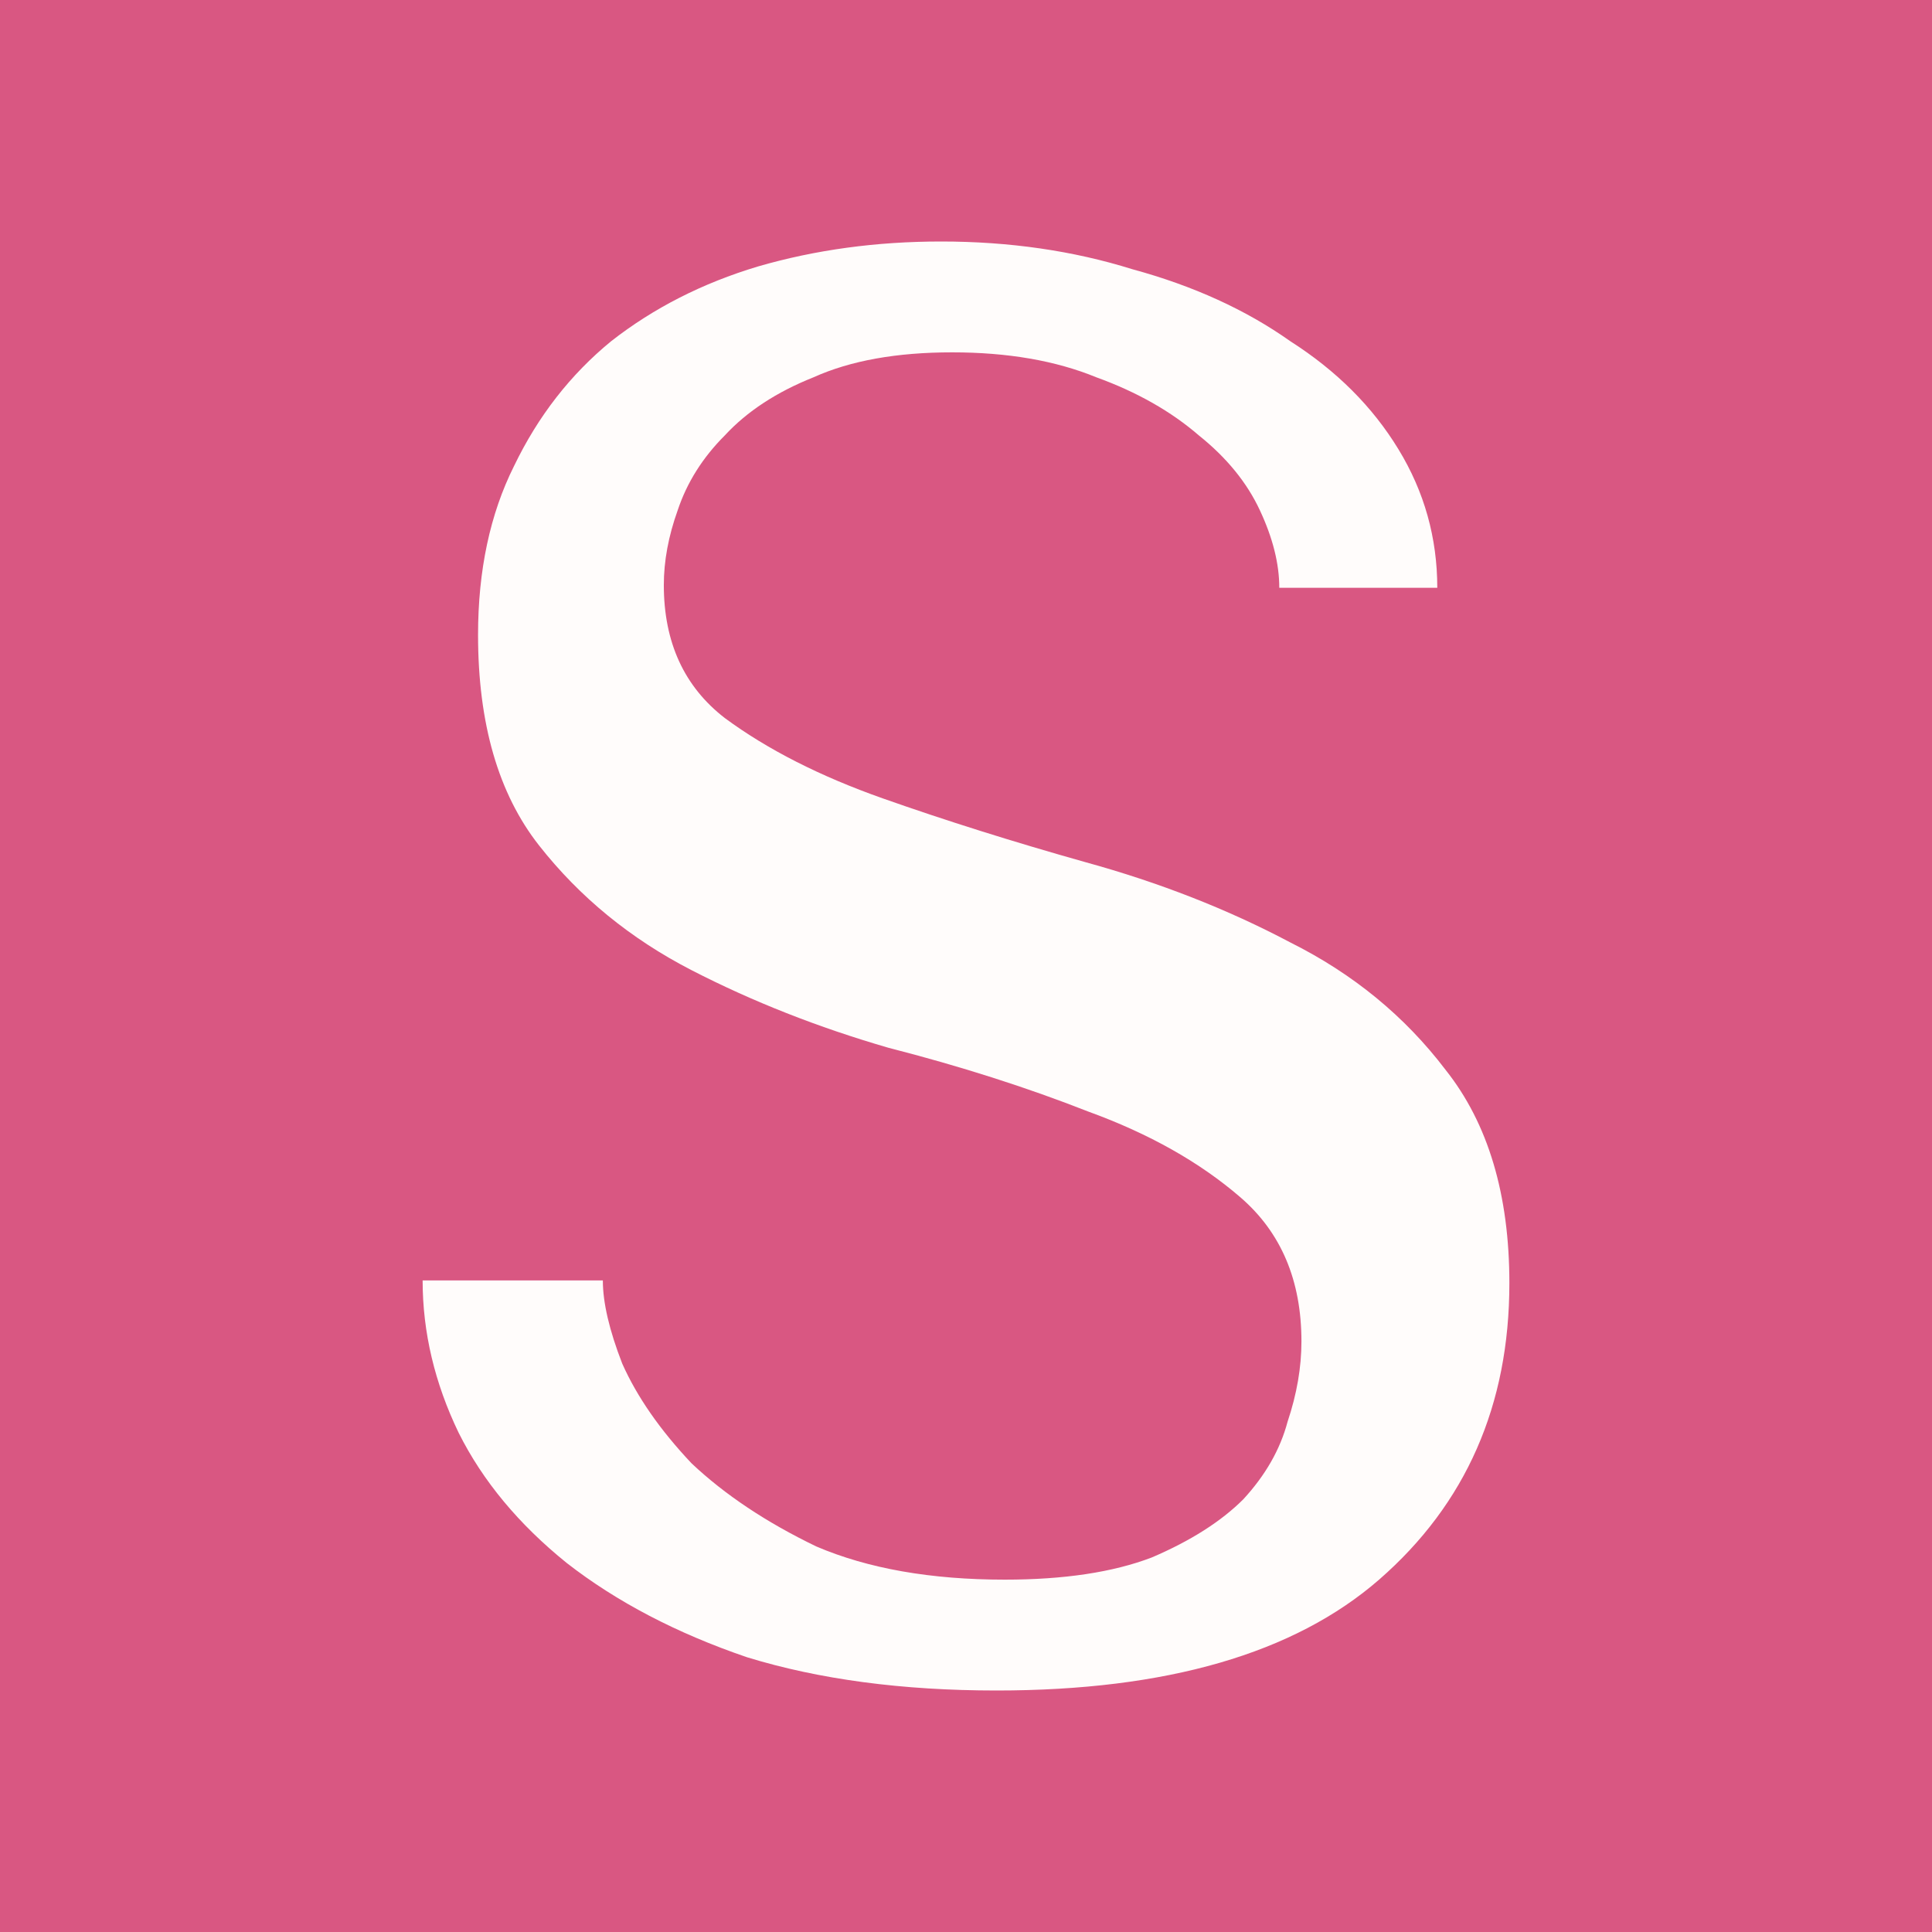 <?xml version="1.0" encoding="UTF-8"?> <svg xmlns="http://www.w3.org/2000/svg" width="32" height="32" viewBox="0 0 32 32" fill="none"><rect width="32" height="32" fill="#D95782"></rect><path d="M23.806 9.736H21.189C21.189 9.338 21.082 8.91 20.867 8.451C20.653 7.992 20.316 7.579 19.857 7.212C19.398 6.815 18.832 6.493 18.158 6.249C17.485 5.973 16.689 5.836 15.77 5.836C14.852 5.836 14.087 5.973 13.475 6.249C12.862 6.493 12.372 6.815 12.005 7.212C11.638 7.579 11.378 7.992 11.225 8.451C11.071 8.88 10.995 9.293 10.995 9.69C10.995 10.639 11.332 11.373 12.005 11.893C12.709 12.413 13.582 12.857 14.622 13.224C15.663 13.591 16.781 13.943 17.974 14.279C19.199 14.616 20.332 15.059 21.372 15.61C22.413 16.13 23.27 16.834 23.944 17.721C24.648 18.608 25 19.786 25 21.254C25 23.273 24.281 24.91 22.842 26.164C21.434 27.388 19.321 28 16.505 28C14.944 28 13.566 27.816 12.372 27.449C11.209 27.052 10.214 26.532 9.388 25.889C8.592 25.247 7.995 24.528 7.597 23.732C7.199 22.906 7 22.065 7 21.208H9.985C9.985 21.576 10.092 22.034 10.306 22.585C10.551 23.136 10.934 23.686 11.454 24.237C12.005 24.757 12.694 25.216 13.52 25.614C14.378 25.981 15.418 26.164 16.643 26.164C17.622 26.164 18.434 26.042 19.076 25.797C19.719 25.522 20.224 25.201 20.592 24.834C20.959 24.436 21.204 24.008 21.326 23.549C21.48 23.09 21.556 22.646 21.556 22.218C21.556 21.208 21.219 20.413 20.546 19.832C19.872 19.25 19.031 18.776 18.02 18.409C17.01 18.012 15.908 17.66 14.714 17.354C13.551 17.017 12.464 16.589 11.454 16.069C10.444 15.549 9.602 14.86 8.929 14.004C8.255 13.147 7.918 11.985 7.918 10.516C7.918 9.446 8.117 8.512 8.515 7.717C8.913 6.891 9.449 6.203 10.122 5.652C10.826 5.101 11.638 4.688 12.556 4.413C13.505 4.138 14.515 4 15.587 4C16.719 4 17.776 4.153 18.755 4.459C19.765 4.734 20.638 5.132 21.372 5.652C22.138 6.141 22.735 6.738 23.163 7.442C23.592 8.145 23.806 8.91 23.806 9.736Z" fill="#FFFCFB"></path></svg> 